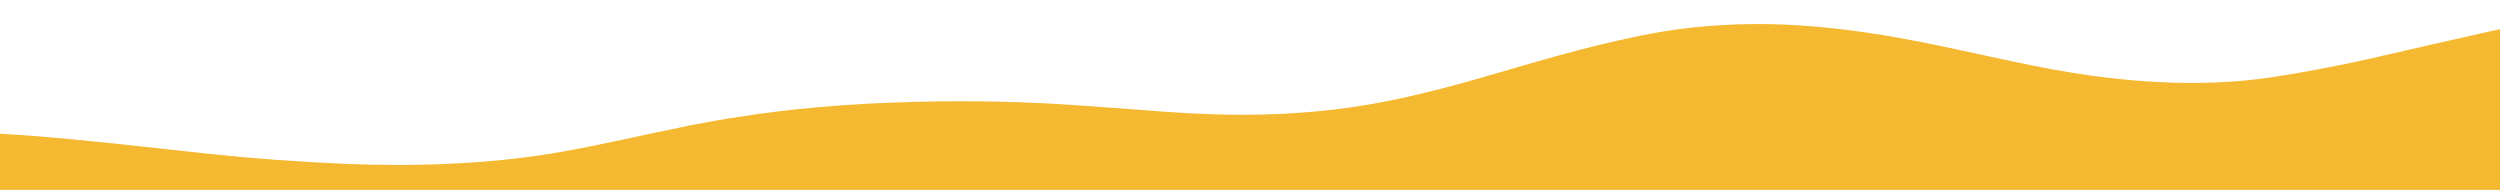 <svg width="3160" height="240" viewBox="0 0 3160 240" fill="none" xmlns="http://www.w3.org/2000/svg">
<g clip-path="url(#clip0_237_1265)">
<path d="M3356.55 130.359C3360.29 129.968 3364.1 129.582 3367.97 129.204L3355.73 301.708C3343.82 302.057 3274.84 304.106 3276.68 311.428C3278.12 317.248 3344.4 315.481 3356.36 315.095L3357.18 332.642L3357.17 332.639C3215.83 329.117 3110.1 304.259 3005.35 331.978C2974.25 340.214 2941.86 346.901 2908.2 352.043C2852.9 360.507 2796.42 361.954 2738.79 356.395C2688.85 351.575 2649.73 343.527 2607.39 332.906C2571.15 323.816 2534.7 314.831 2498.04 305.958C2413.76 285.549 2313.35 274.587 2208.8 283.344C2126.5 290.244 2058.75 309.386 2001.1 330.124C1970.59 341.094 1940.08 352.065 1909.56 363.039C1839.96 388.047 1763.12 324.37 1663.94 316.698C1610.13 312.532 1559.12 305.153 1506.47 297.708C1398.08 282.371 1283.69 279.5 1162.25 282.54C1116.66 283.678 1070.84 287.088 1024.76 292.777C980.431 298.24 932.069 304.982 886.024 311.228C852.798 315.724 816.445 319.994 776.967 324.042C691.656 332.795 605.784 336.008 519.333 333.681C456.03 331.975 393.718 328.494 332.417 323.24C233.638 314.773 148.704 304.58 57.689 294.281C7.911 288.649 -42.746 284.091 -94.299 280.604L-97.775 206.439L-103.065 166.728C-55.379 166.34 -8.746 167.894 36.826 171.398C112.139 177.19 187.816 186.303 262.958 194.303C321.521 200.533 379.957 204.823 438.247 207.179C524.596 210.667 617.356 207.515 701.2 193.359C758.322 183.709 813.778 170.236 870.643 158.849C941.534 144.662 1015.67 135.432 1094.24 131.217C1182.66 126.484 1269.07 126.916 1353.48 132.509C1386.94 134.73 1428.59 137.943 1471.67 141.167C1511.08 144.118 1555.18 145.753 1596.22 144.753C1658.43 143.237 1717.58 136.185 1773.66 123.603C1807.17 116.078 1834.73 109.04 1867.5 99.609C1933.5 80.62 1999.31 60.15 2073.02 45.206C2090.51 41.657 2106.48 38.93 2120.95 37.026C2172 30.307 2223.53 28.678 2275.57 32.147C2392.69 39.953 2484.99 66.782 2582.77 85.525C2663.14 100.941 2758.98 111.292 2852.8 100.173C2866.04 98.603 2882.31 96.139 2901.61 92.783C2937.05 86.616 2971.48 79.712 3004.87 72.065C3099.42 50.426 3195.08 27.801 3293.11 9.778C3311.2 6.451 3331.7 3.272 3354.57 0.246L3356.55 130.359Z" fill="#F5B931"/>
</g>
<defs>
<clipPath id="clip0_237_1265">
<rect width="3160" height="240" fill="white"/>
</clipPath>
</defs>
</svg>
